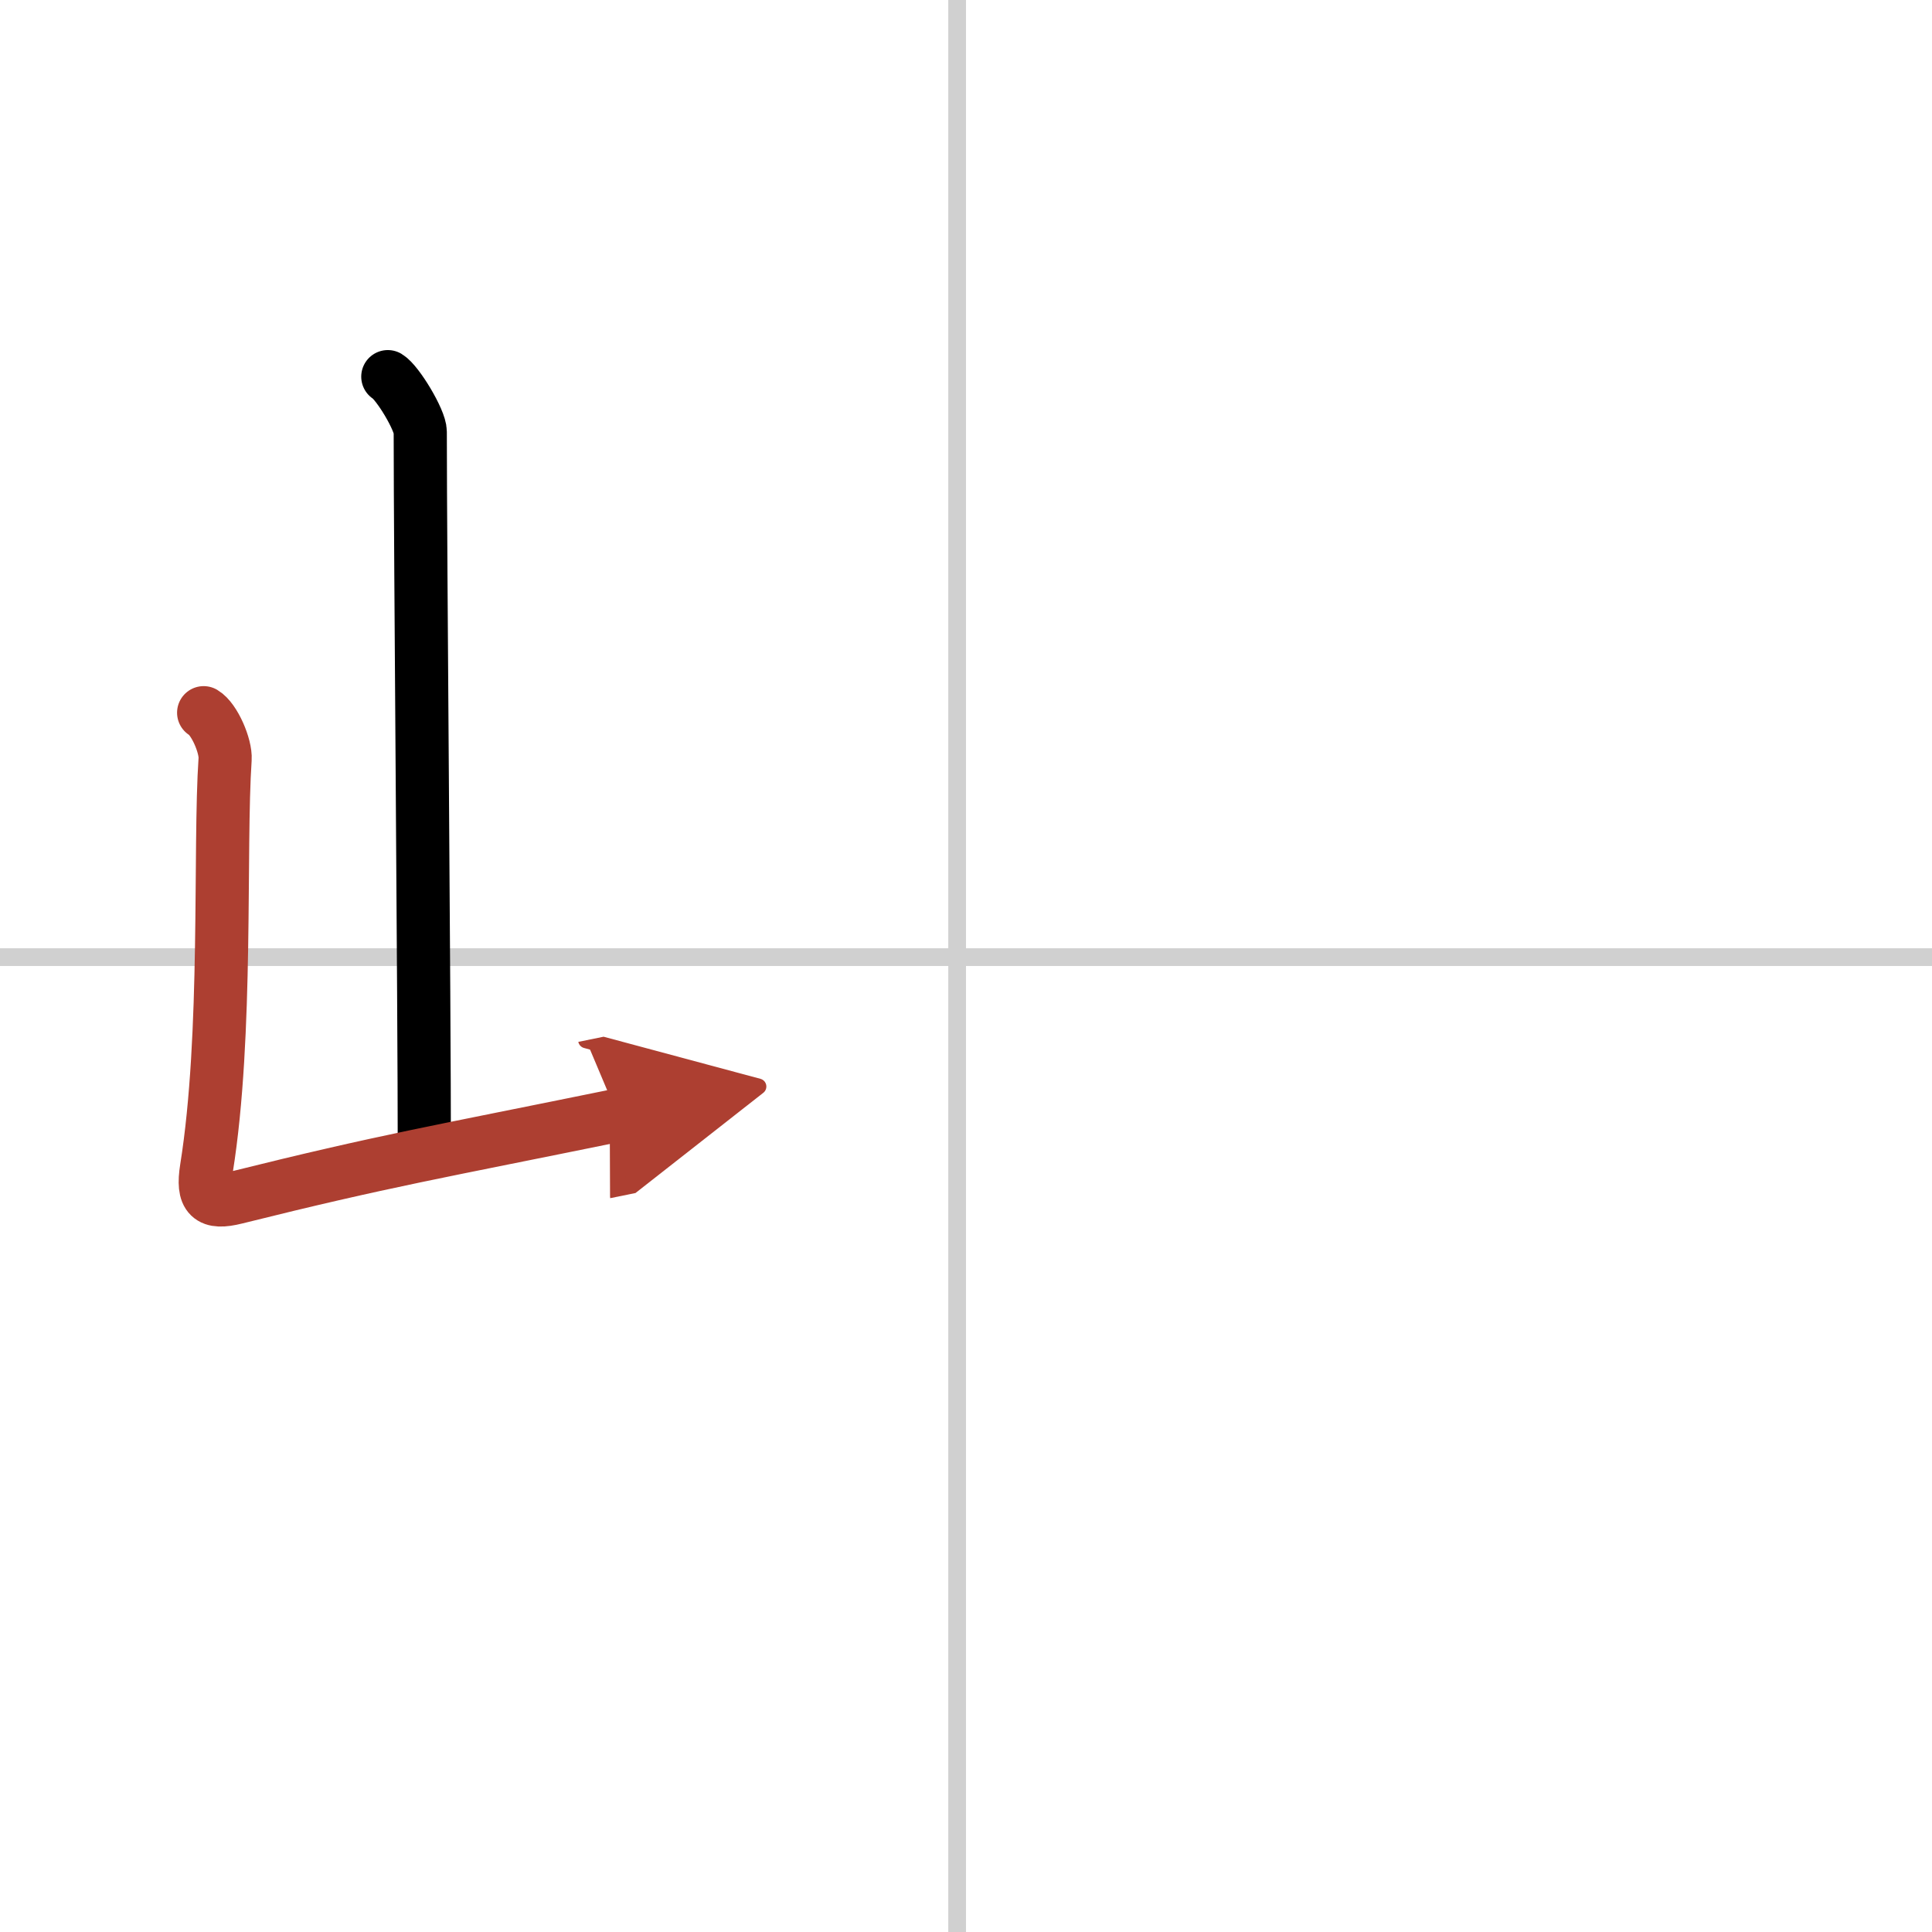 <svg width="400" height="400" viewBox="0 0 109 109" xmlns="http://www.w3.org/2000/svg"><defs><marker id="a" markerWidth="4" orient="auto" refX="1" refY="5" viewBox="0 0 10 10"><polyline points="0 0 10 5 0 10 1 5" fill="#ad3f31" stroke="#ad3f31"/></marker></defs><g fill="none" stroke="#000" stroke-linecap="round" stroke-linejoin="round" stroke-width="3"><rect width="100%" height="100%" fill="#fff" stroke="#fff"/><line x1="54" x2="54" y2="109" stroke="#d0d0d0" stroke-width="1"/><line x2="109" y1="54" y2="54" stroke="#d0d0d0" stroke-width="1"/><path d="m21.88 21.25c0.55 0.33 1.83 2.45 1.83 3.11 0 6.87 0.23 31.9 0.23 40.72"/><path d="m11.49 40.21c0.61 0.36 1.26 1.89 1.21 2.62-0.34 5.03 0.16 15.53-1.05 23.09-0.26 1.64 0.18 2.02 1.66 1.65 8.43-2.1 11.3-2.56 21.54-4.65" marker-end="url(#a)" stroke="#ad3f31"/></g></svg>
